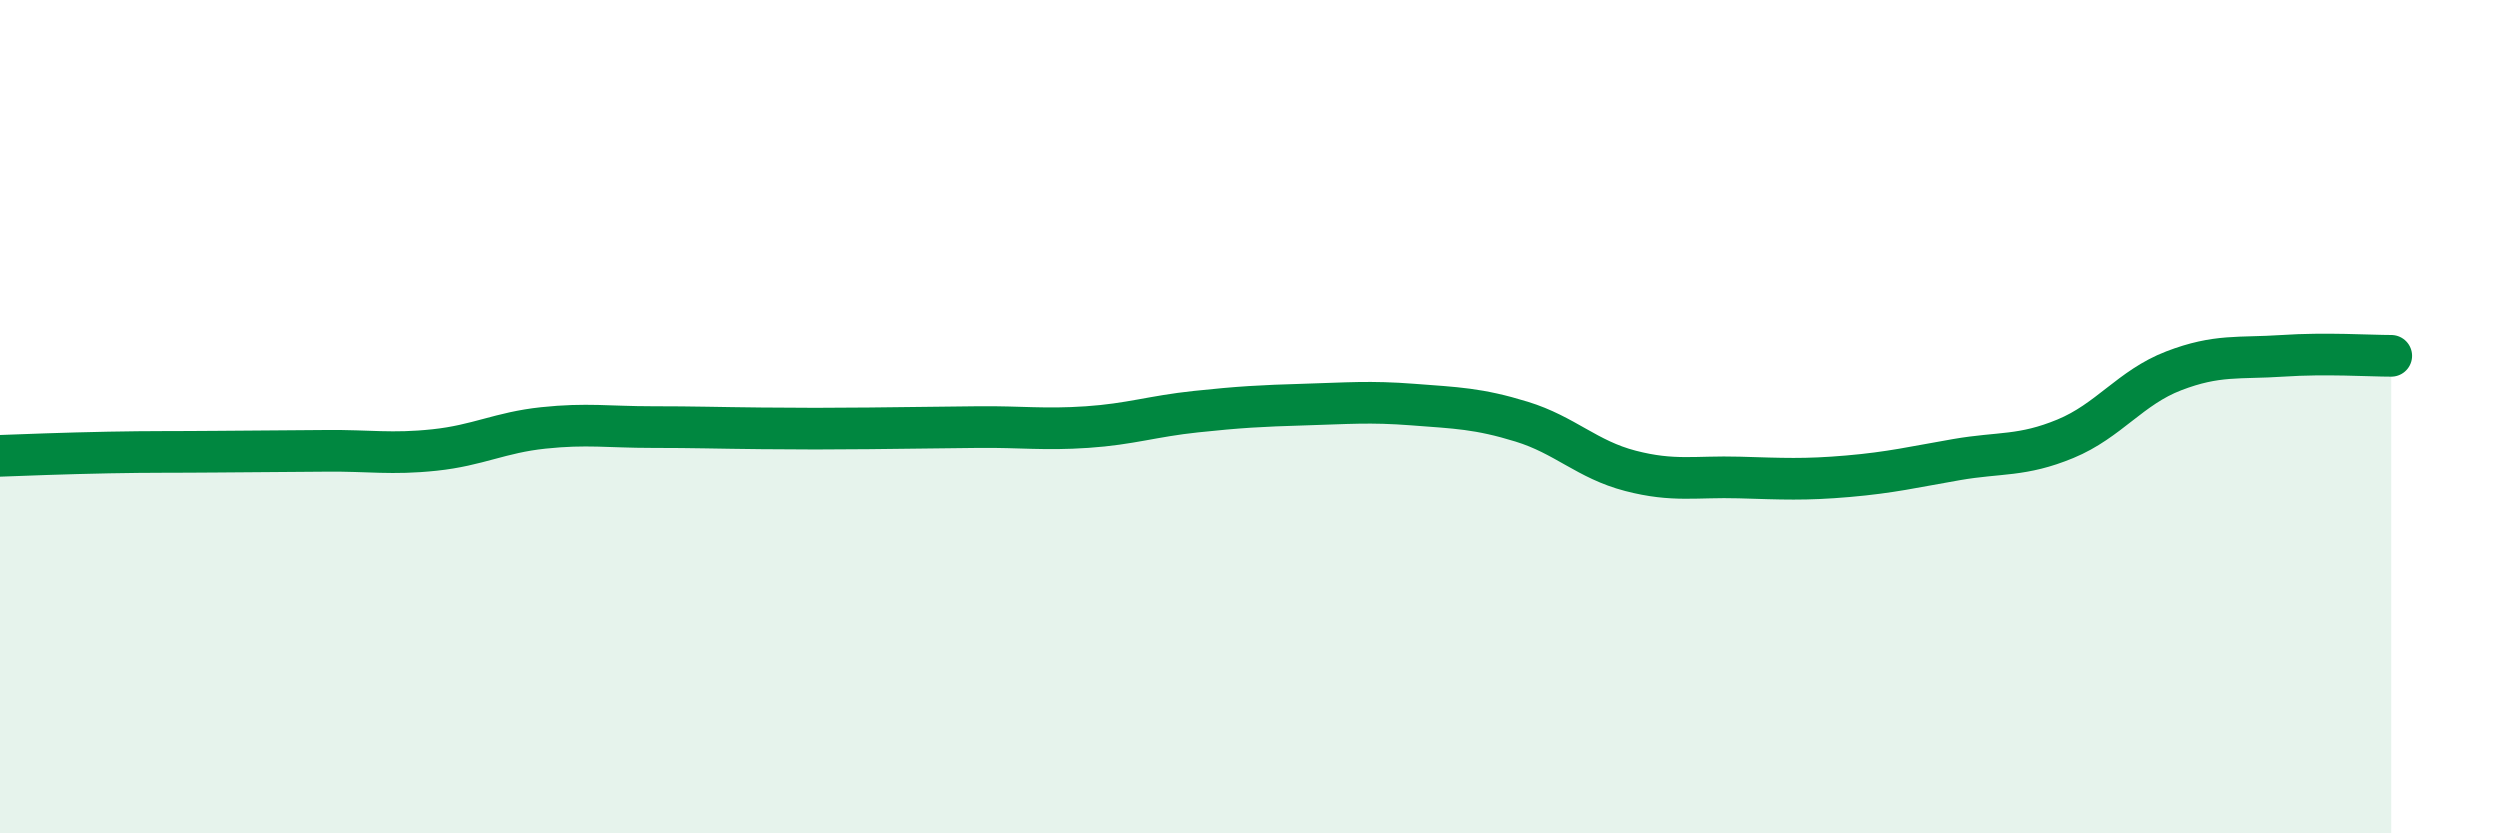 
    <svg width="60" height="20" viewBox="0 0 60 20" xmlns="http://www.w3.org/2000/svg">
      <path
        d="M 0,10.94 C 0.52,10.92 1.57,10.88 2.61,10.86 C 3.65,10.84 4.18,10.85 5.22,10.84 C 6.26,10.83 6.79,10.83 7.83,10.82 C 8.87,10.81 9.39,10.91 10.43,10.8 C 11.47,10.69 12,10.38 13.04,10.27 C 14.08,10.16 14.61,10.25 15.65,10.25 C 16.69,10.25 17.22,10.27 18.26,10.28 C 19.3,10.29 19.83,10.29 20.87,10.28 C 21.91,10.27 22.44,10.26 23.48,10.25 C 24.52,10.24 25.05,10.32 26.09,10.25 C 27.13,10.18 27.66,9.99 28.7,9.88 C 29.74,9.77 30.26,9.74 31.3,9.71 C 32.34,9.68 32.87,9.63 33.91,9.71 C 34.95,9.79 35.48,9.8 36.52,10.12 C 37.56,10.44 38.09,11.03 39.13,11.3 C 40.17,11.57 40.7,11.43 41.74,11.46 C 42.78,11.49 43.31,11.52 44.35,11.43 C 45.39,11.34 45.92,11.21 46.96,11.03 C 48,10.85 48.53,10.96 49.57,10.53 C 50.61,10.1 51.13,9.3 52.17,8.9 C 53.21,8.5 53.74,8.61 54.78,8.54 C 55.82,8.47 56.87,8.54 57.39,8.54L57.39 20L0 20Z"
        fill="#008740"
        opacity="0.1"
        stroke-linecap="round"
        stroke-linejoin="round"
      />
      <path
        d="M 0,10.94 C 0.52,10.92 1.57,10.88 2.61,10.86 C 3.65,10.84 4.18,10.85 5.22,10.84 C 6.26,10.83 6.79,10.83 7.83,10.82 C 8.87,10.81 9.39,10.91 10.43,10.8 C 11.47,10.69 12,10.38 13.04,10.27 C 14.08,10.16 14.61,10.25 15.65,10.25 C 16.69,10.25 17.22,10.27 18.26,10.28 C 19.3,10.29 19.83,10.29 20.87,10.28 C 21.91,10.27 22.44,10.26 23.48,10.25 C 24.52,10.24 25.05,10.32 26.09,10.25 C 27.13,10.18 27.66,9.99 28.7,9.88 C 29.74,9.77 30.26,9.74 31.3,9.71 C 32.34,9.68 32.87,9.63 33.91,9.71 C 34.95,9.79 35.48,9.8 36.52,10.12 C 37.56,10.44 38.09,11.03 39.13,11.3 C 40.17,11.57 40.7,11.43 41.74,11.46 C 42.78,11.49 43.31,11.52 44.35,11.43 C 45.39,11.34 45.92,11.21 46.96,11.03 C 48,10.85 48.53,10.96 49.57,10.53 C 50.61,10.1 51.13,9.3 52.17,8.9 C 53.21,8.5 53.74,8.61 54.78,8.54 C 55.82,8.47 56.87,8.54 57.39,8.54"
        stroke="#008740"
        stroke-width="1"
        fill="none"
        stroke-linecap="round"
        stroke-linejoin="round"
      />
    </svg>
  